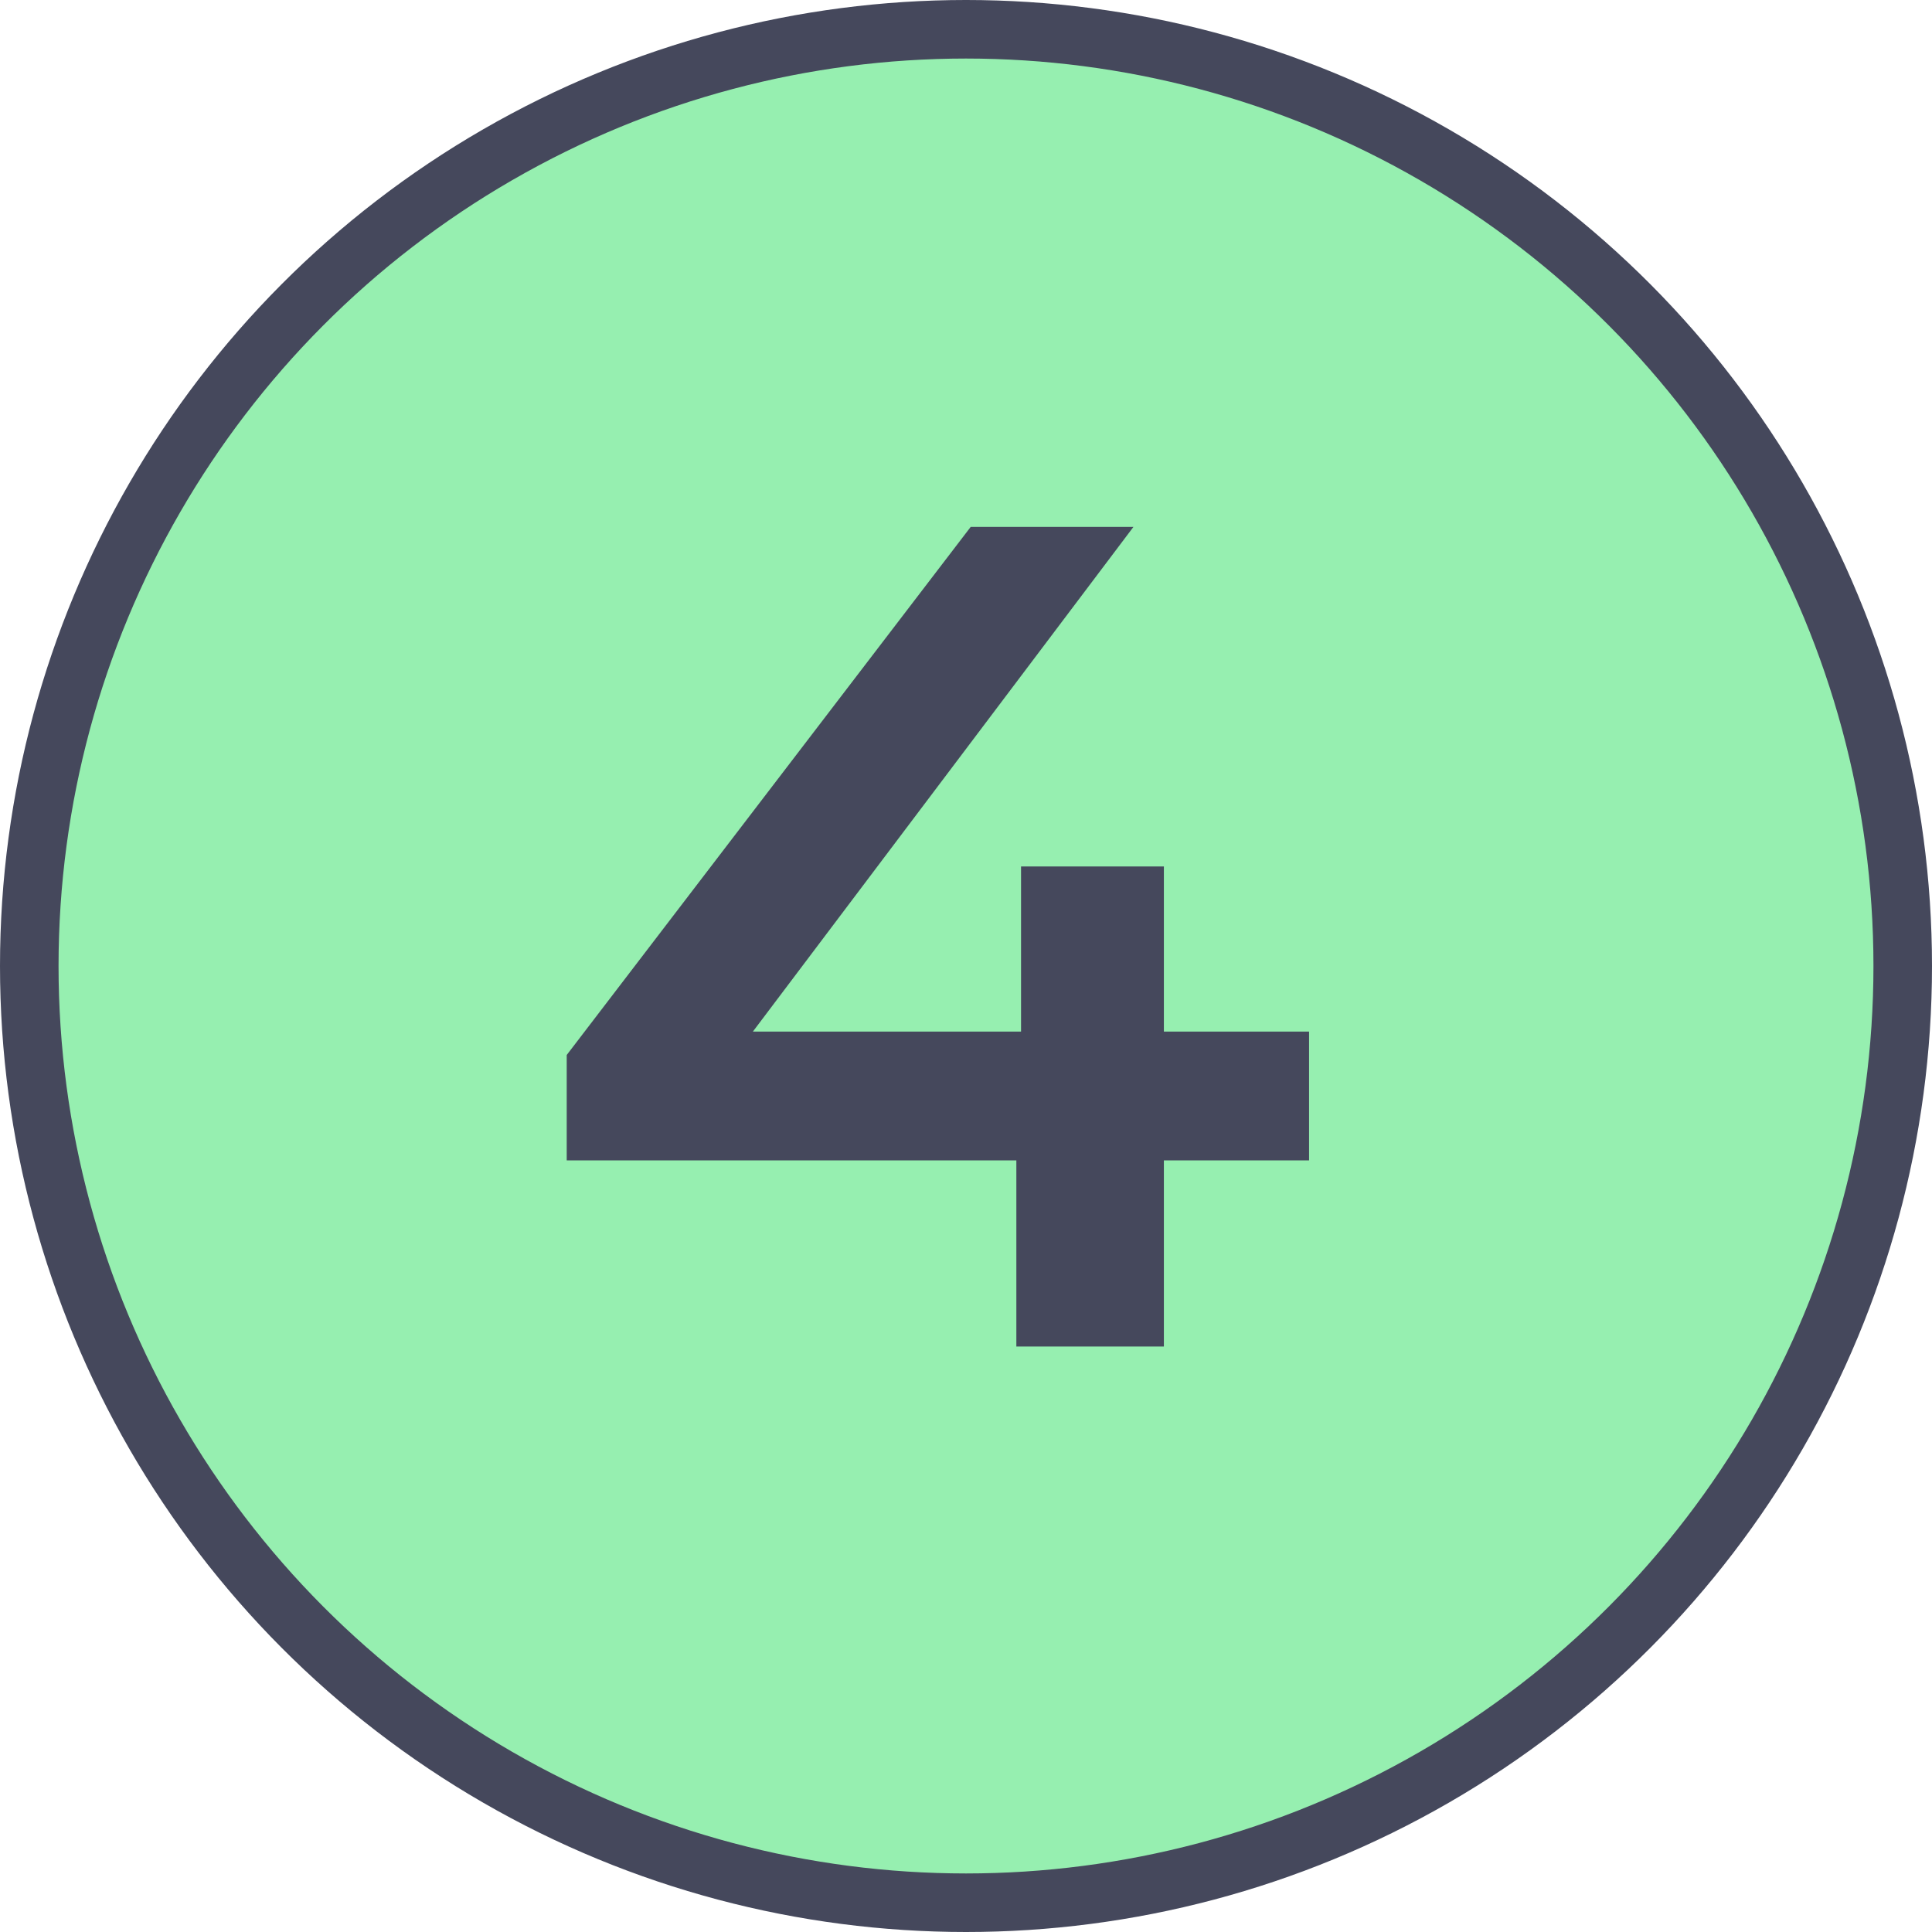 <?xml version="1.0" encoding="UTF-8"?> <svg xmlns="http://www.w3.org/2000/svg" width="33" height="33" viewBox="0 0 33 33" fill="none"><circle cx="16.5" cy="16.5" r="16" fill="#96EFB0" stroke="#45485C"></circle><path d="M22.36 19.82H19.88V23H17.36V19.82H9.68V18.02L16.58 9H19.36L12.86 17.62H17.44V14.8H19.88V17.62H22.36V19.82Z" fill="#45485C"></path></svg> 